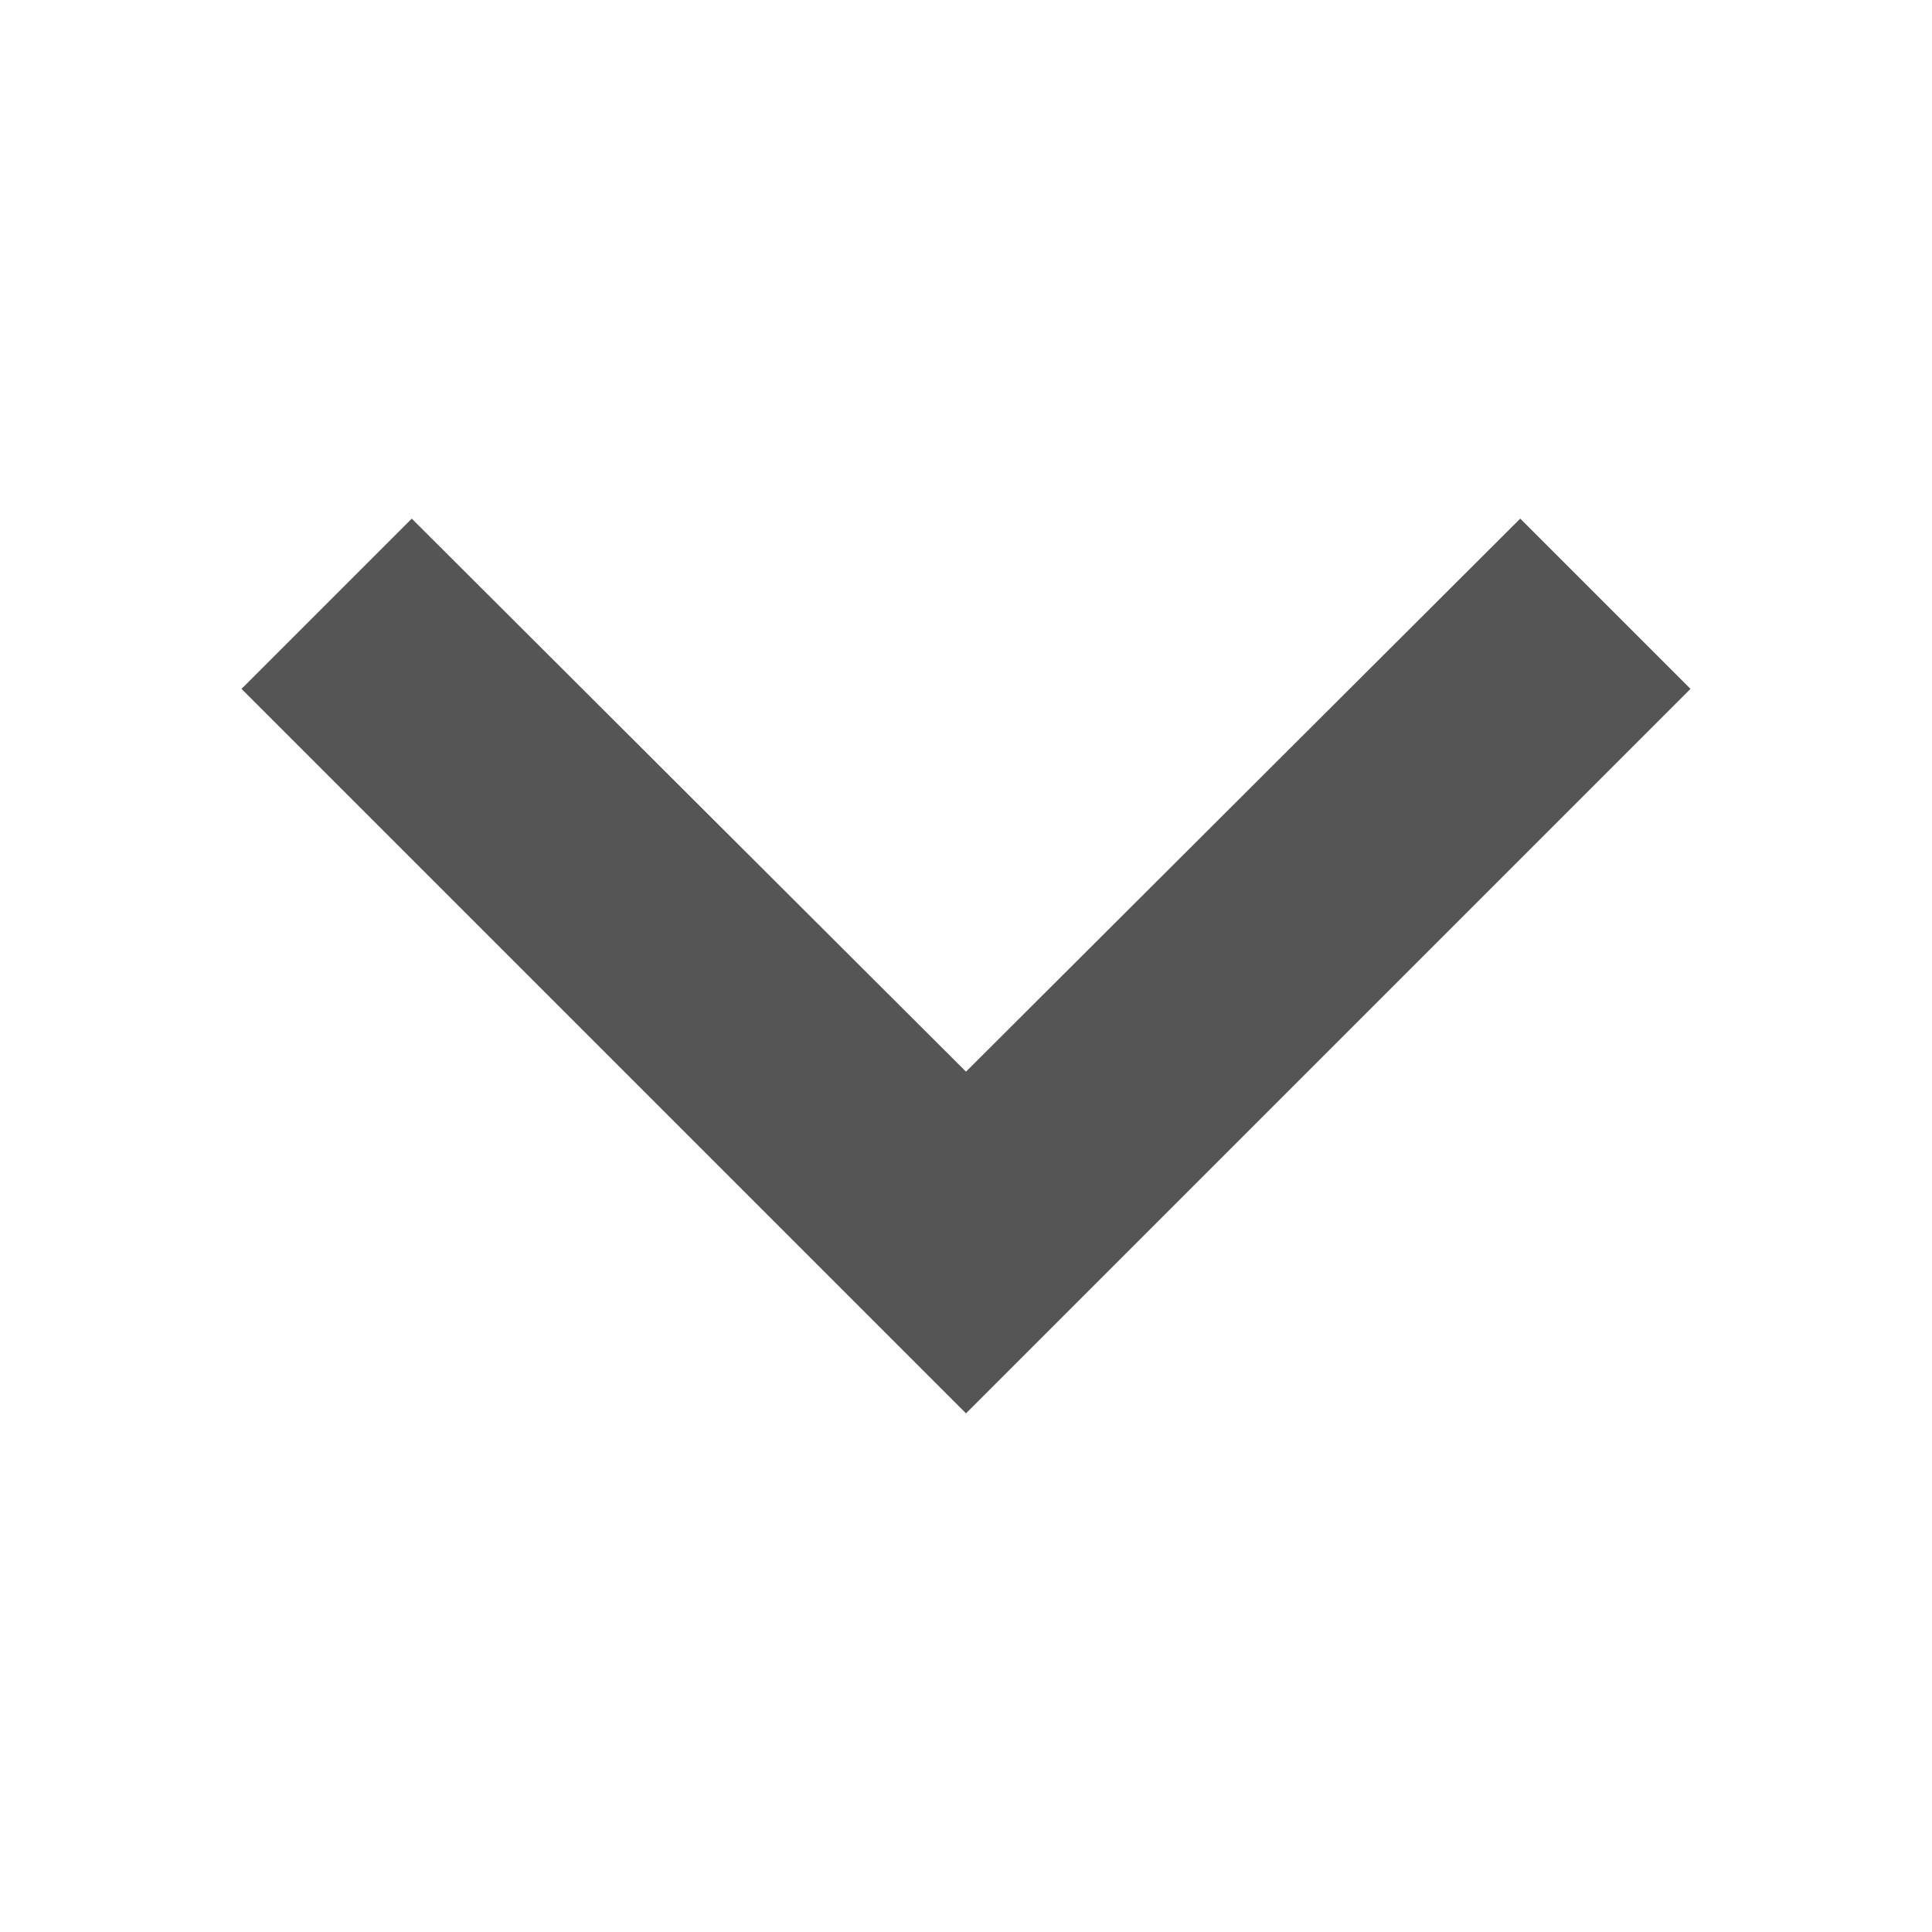 <svg width="16" height="16" version="1.1" xmlns="http://www.w3.org/2000/svg">
 <defs>
  <style id="current-color-scheme" type="text/css">.ColorScheme-Text { color:#555555; } .ColorScheme-Highlight { color:#5294e2; }</style>
 </defs>
 <path class="ColorScheme-Text" d="m12.59 4.295-4.59 4.58-4.59-4.58-1.41 1.41 6 6 6-6z" fill="currentColor"/>
</svg>
